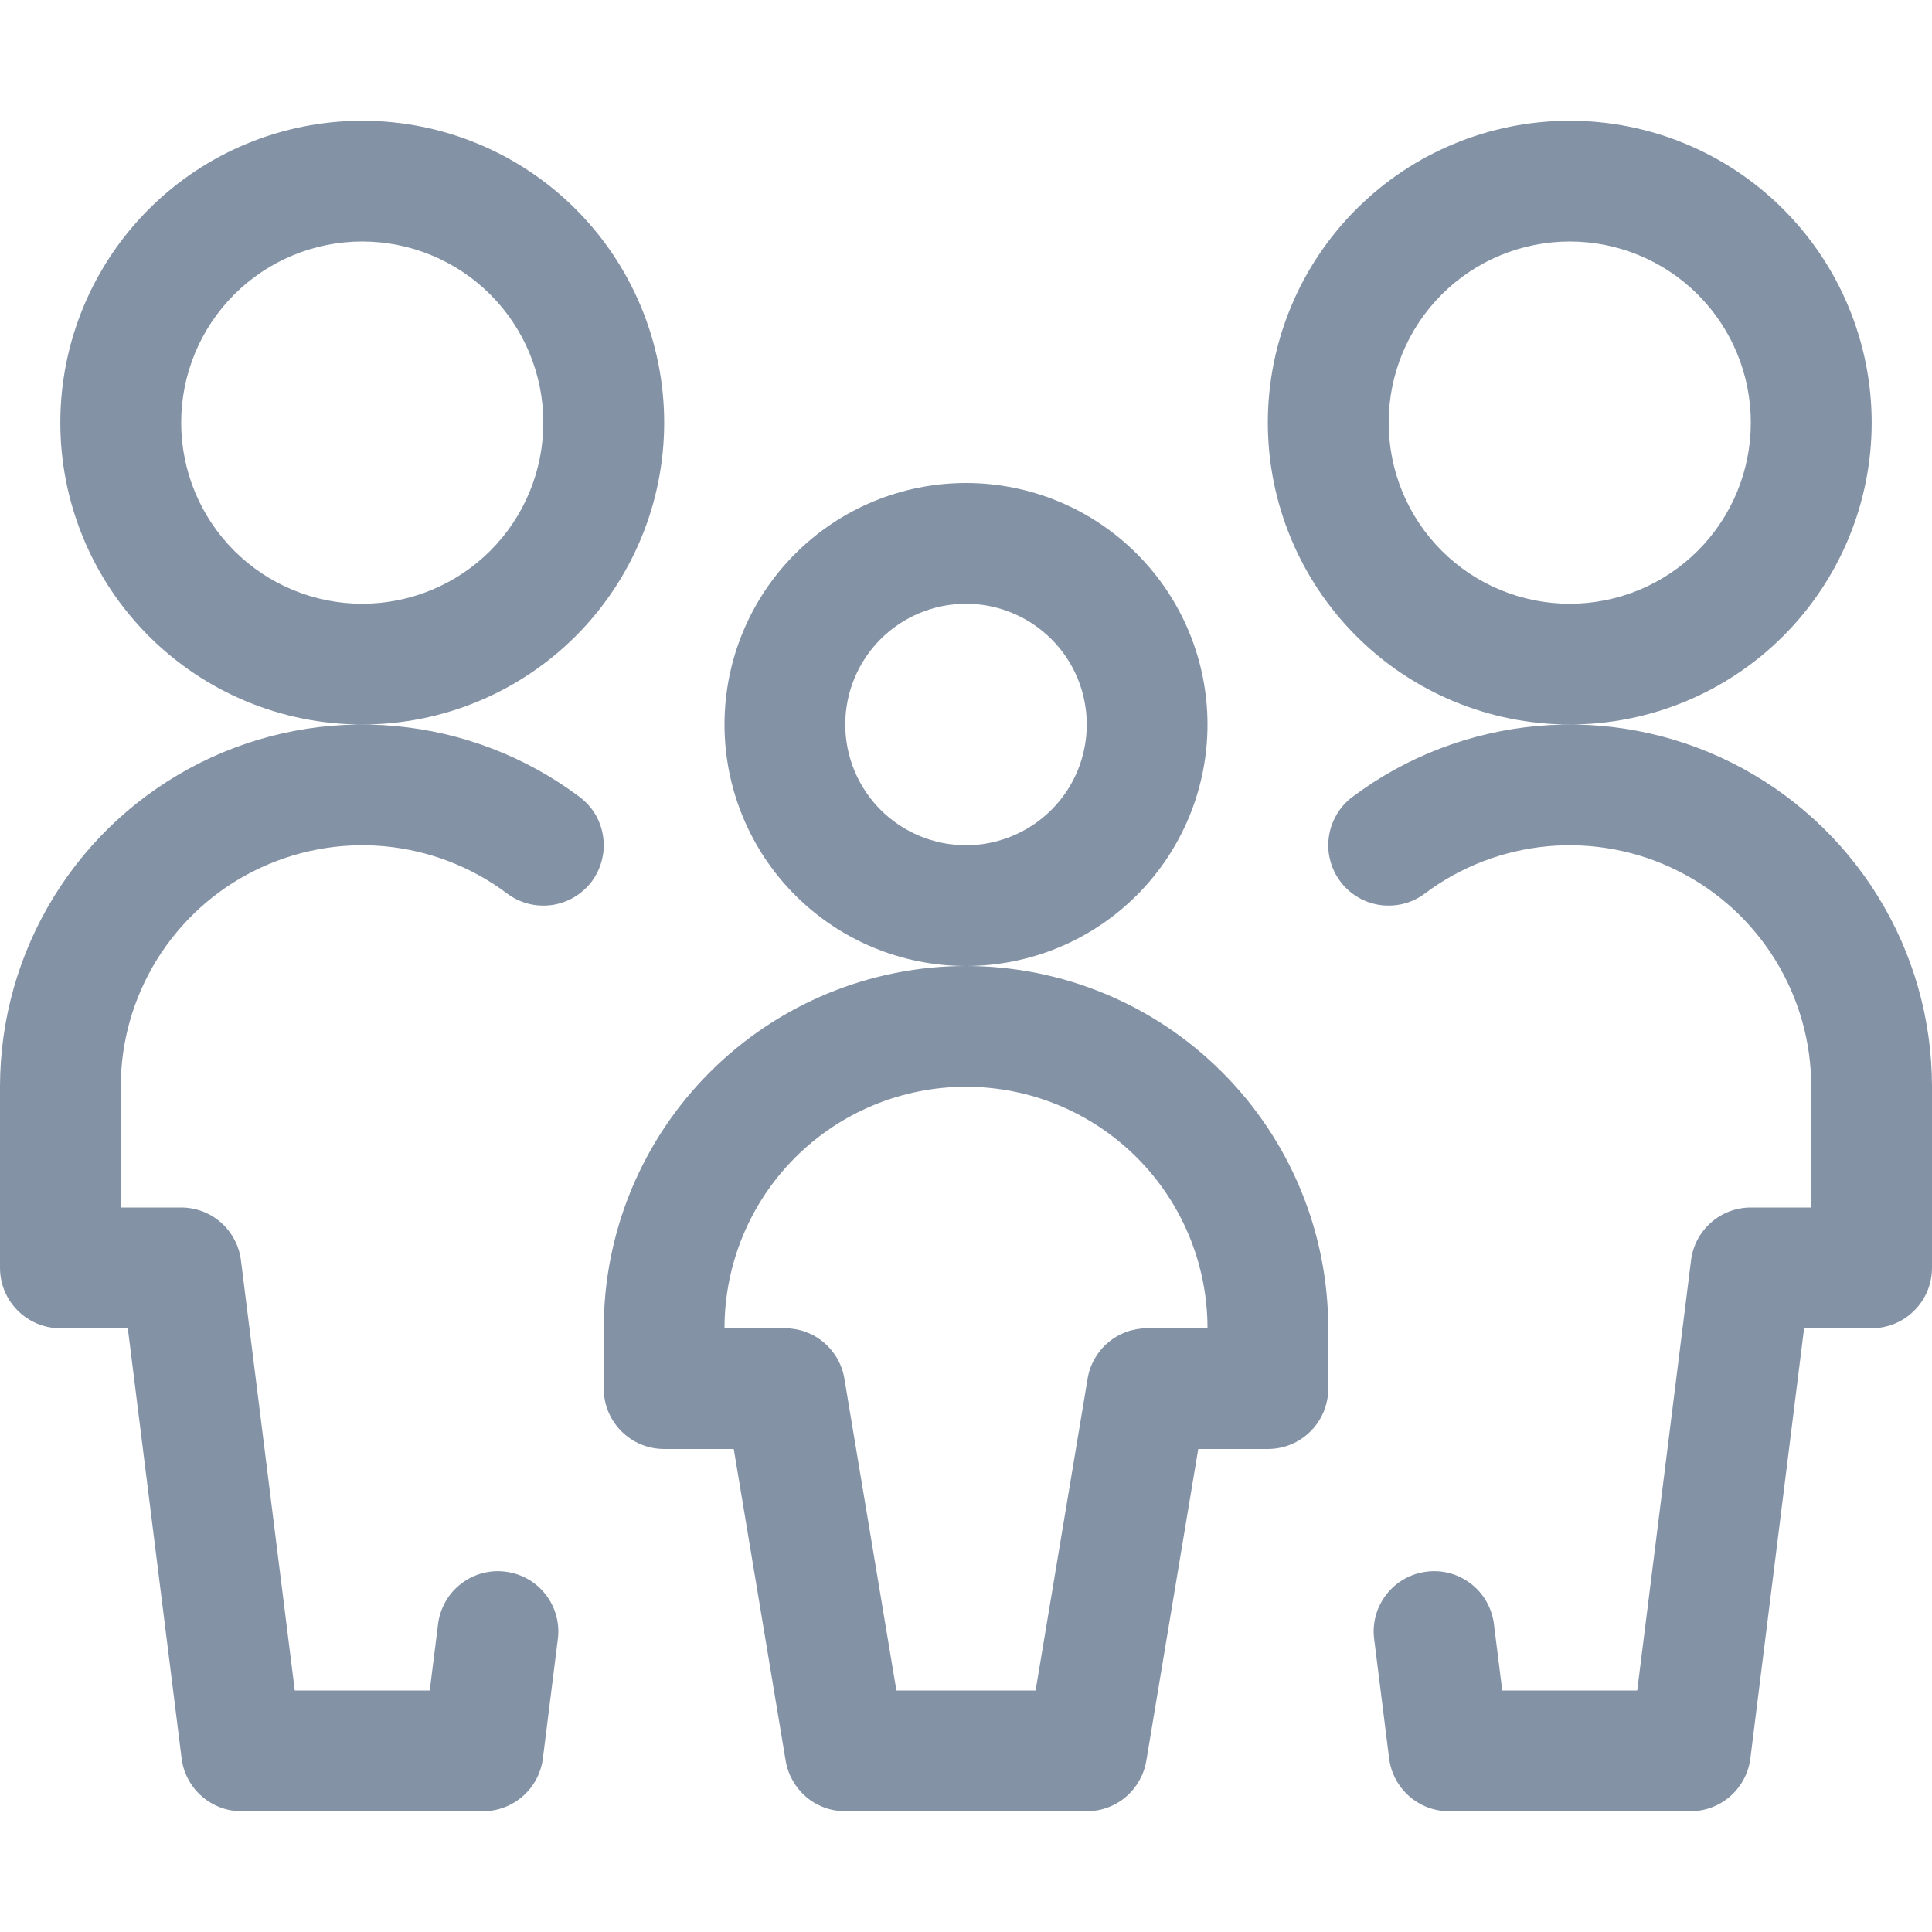 <svg width="18" height="18" viewBox="0 0 18 18" fill="none" xmlns="http://www.w3.org/2000/svg">
<path d="M16.312 3.938C16.312 4.385 16.135 4.814 15.818 5.131C15.502 5.447 15.073 5.625 14.625 5.625C14.177 5.625 13.748 5.447 13.432 5.131C13.115 4.814 12.938 4.385 12.938 3.938C12.938 3.49 13.115 3.061 13.432 2.744C13.748 2.428 14.177 2.25 14.625 2.25C15.073 2.25 15.502 2.428 15.818 2.744C16.135 3.061 16.312 3.49 16.312 3.938ZM17.438 3.938C17.438 3.192 17.141 2.476 16.614 1.949C16.086 1.421 15.371 1.125 14.625 1.125C13.879 1.125 13.164 1.421 12.636 1.949C12.109 2.476 11.812 3.192 11.812 3.938C11.812 4.683 12.109 5.399 12.636 5.926C13.164 6.454 13.879 6.75 14.625 6.75C15.371 6.75 16.086 6.454 16.614 5.926C17.141 5.399 17.438 4.683 17.438 3.938ZM12.801 15.257L12.942 16.382C12.959 16.518 13.025 16.643 13.128 16.734C13.231 16.825 13.363 16.875 13.5 16.875H15.75C15.887 16.875 16.019 16.825 16.122 16.734C16.225 16.643 16.291 16.518 16.308 16.382L16.87 11.882L16.312 12.375H17.438C17.587 12.375 17.73 12.316 17.835 12.21C17.941 12.105 18 11.962 18 11.812V10.125C18 9.498 17.826 8.884 17.496 8.351C17.166 7.817 16.695 7.387 16.134 7.106C15.574 6.826 14.946 6.707 14.322 6.764C13.698 6.82 13.101 7.049 12.6 7.425C12.541 7.469 12.491 7.525 12.454 7.588C12.416 7.652 12.391 7.722 12.381 7.795C12.37 7.869 12.374 7.943 12.393 8.015C12.411 8.086 12.443 8.153 12.488 8.213C12.532 8.272 12.587 8.321 12.651 8.359C12.714 8.397 12.785 8.421 12.858 8.432C12.931 8.442 13.005 8.438 13.077 8.42C13.149 8.402 13.216 8.369 13.275 8.325C13.609 8.074 14.007 7.922 14.423 7.884C14.839 7.847 15.258 7.926 15.631 8.113C16.005 8.299 16.319 8.587 16.539 8.942C16.759 9.298 16.875 9.707 16.875 10.125V11.812L17.438 11.25H16.312C16.175 11.25 16.043 11.3 15.94 11.391C15.838 11.482 15.771 11.607 15.755 11.743L15.192 16.243L15.75 15.75H13.5L14.058 16.243L13.917 15.118C13.895 14.973 13.818 14.841 13.701 14.753C13.584 14.664 13.437 14.624 13.291 14.643C13.145 14.661 13.012 14.735 12.921 14.85C12.829 14.965 12.786 15.111 12.801 15.257ZM5.062 3.938C5.062 4.385 4.885 4.814 4.568 5.131C4.252 5.447 3.823 5.625 3.375 5.625C2.927 5.625 2.498 5.447 2.182 5.131C1.865 4.814 1.688 4.385 1.688 3.938C1.688 3.49 1.865 3.061 2.182 2.744C2.498 2.428 2.927 2.25 3.375 2.25C3.823 2.25 4.252 2.428 4.568 2.744C4.885 3.061 5.062 3.49 5.062 3.938ZM6.188 3.938C6.188 3.192 5.891 2.476 5.364 1.949C4.836 1.421 4.121 1.125 3.375 1.125C2.629 1.125 1.914 1.421 1.386 1.949C0.859 2.476 0.562 3.192 0.562 3.938C0.562 4.683 0.859 5.399 1.386 5.926C1.914 6.454 2.629 6.75 3.375 6.75C4.121 6.75 4.836 6.454 5.364 5.926C5.891 5.399 6.188 4.683 6.188 3.938ZM4.083 15.118L3.942 16.243L4.5 15.75H2.25L2.808 16.243L2.245 11.743C2.228 11.607 2.162 11.482 2.06 11.391C1.957 11.3 1.825 11.25 1.688 11.25H0.562L1.125 11.812V10.125C1.125 9.707 1.241 9.298 1.461 8.942C1.681 8.587 1.995 8.299 2.369 8.113C2.743 7.926 3.161 7.847 3.577 7.884C3.993 7.922 4.391 8.074 4.725 8.325C4.784 8.369 4.851 8.402 4.923 8.42C4.994 8.438 5.069 8.442 5.142 8.432C5.215 8.421 5.286 8.397 5.349 8.359C5.413 8.321 5.468 8.272 5.513 8.213C5.557 8.153 5.589 8.086 5.607 8.015C5.626 7.943 5.63 7.869 5.619 7.795C5.609 7.722 5.584 7.652 5.547 7.588C5.509 7.525 5.459 7.469 5.4 7.425C4.899 7.049 4.302 6.82 3.678 6.764C3.054 6.707 2.426 6.826 1.866 7.106C1.305 7.387 0.834 7.817 0.504 8.351C0.175 8.884 0 9.498 0 10.125L0 11.812C0 12.123 0.252 12.375 0.562 12.375H1.688L1.129 11.882L1.692 16.382C1.709 16.518 1.775 16.643 1.878 16.734C1.981 16.825 2.113 16.875 2.25 16.875H4.5C4.637 16.875 4.769 16.825 4.872 16.734C4.975 16.643 5.041 16.518 5.058 16.382L5.199 15.257C5.214 15.111 5.171 14.965 5.079 14.85C4.988 14.735 4.855 14.661 4.709 14.643C4.563 14.624 4.416 14.664 4.299 14.753C4.182 14.841 4.105 14.973 4.083 15.118ZM10.125 6.75C10.125 7.048 10.007 7.335 9.796 7.545C9.585 7.756 9.298 7.875 9 7.875C8.702 7.875 8.415 7.756 8.204 7.545C7.994 7.335 7.875 7.048 7.875 6.75C7.875 6.452 7.994 6.165 8.204 5.955C8.415 5.744 8.702 5.625 9 5.625C9.298 5.625 9.585 5.744 9.796 5.955C10.007 6.165 10.125 6.452 10.125 6.75ZM11.25 6.75C11.25 6.153 11.013 5.581 10.591 5.159C10.169 4.737 9.597 4.5 9 4.5C8.403 4.5 7.831 4.737 7.409 5.159C6.987 5.581 6.75 6.153 6.75 6.75C6.75 7.347 6.987 7.919 7.409 8.341C7.831 8.763 8.403 9 9 9C9.597 9 10.169 8.763 10.591 8.341C11.013 7.919 11.25 7.347 11.25 6.75ZM9 9C8.105 9 7.246 9.356 6.614 9.989C5.981 10.621 5.625 11.48 5.625 12.375V12.938C5.625 13.248 5.877 13.5 6.188 13.5H7.312L6.758 13.03L7.32 16.405C7.342 16.536 7.41 16.655 7.511 16.742C7.613 16.828 7.742 16.875 7.875 16.875H9C9.149 16.875 9.292 16.816 9.398 16.71C9.503 16.605 9.562 16.462 9.562 16.312C9.562 16.163 9.503 16.02 9.398 15.915C9.292 15.809 9.149 15.75 9 15.75H7.875L8.43 16.22L7.867 12.845C7.846 12.714 7.778 12.595 7.676 12.508C7.575 12.422 7.446 12.375 7.312 12.375H6.188L6.75 12.938V12.375C6.75 11.778 6.987 11.206 7.409 10.784C7.831 10.362 8.403 10.125 9 10.125C9.149 10.125 9.292 10.066 9.398 9.96C9.503 9.855 9.562 9.712 9.562 9.562C9.562 9.413 9.503 9.27 9.398 9.165C9.292 9.059 9.149 9 9 9ZM9 10.125C9.597 10.125 10.169 10.362 10.591 10.784C11.013 11.206 11.25 11.778 11.25 12.375V12.938L11.812 12.375H10.688C10.554 12.375 10.425 12.422 10.324 12.508C10.222 12.595 10.154 12.714 10.133 12.845L9.57 16.22L10.125 15.75H9C8.851 15.75 8.708 15.809 8.602 15.915C8.497 16.02 8.438 16.163 8.438 16.312C8.438 16.462 8.497 16.605 8.602 16.71C8.708 16.816 8.851 16.875 9 16.875H10.125C10.258 16.875 10.387 16.828 10.489 16.742C10.59 16.655 10.658 16.536 10.68 16.405L11.242 13.03L10.688 13.5H11.812C11.962 13.5 12.105 13.441 12.21 13.335C12.316 13.23 12.375 13.087 12.375 12.938V12.375C12.375 11.48 12.019 10.621 11.386 9.989C10.754 9.356 9.895 9 9 9C8.851 9 8.708 9.059 8.602 9.165C8.497 9.27 8.438 9.413 8.438 9.562C8.438 9.712 8.497 9.855 8.602 9.96C8.708 10.066 8.851 10.125 9 10.125Z" fill="#8492A6"/>
</svg>
